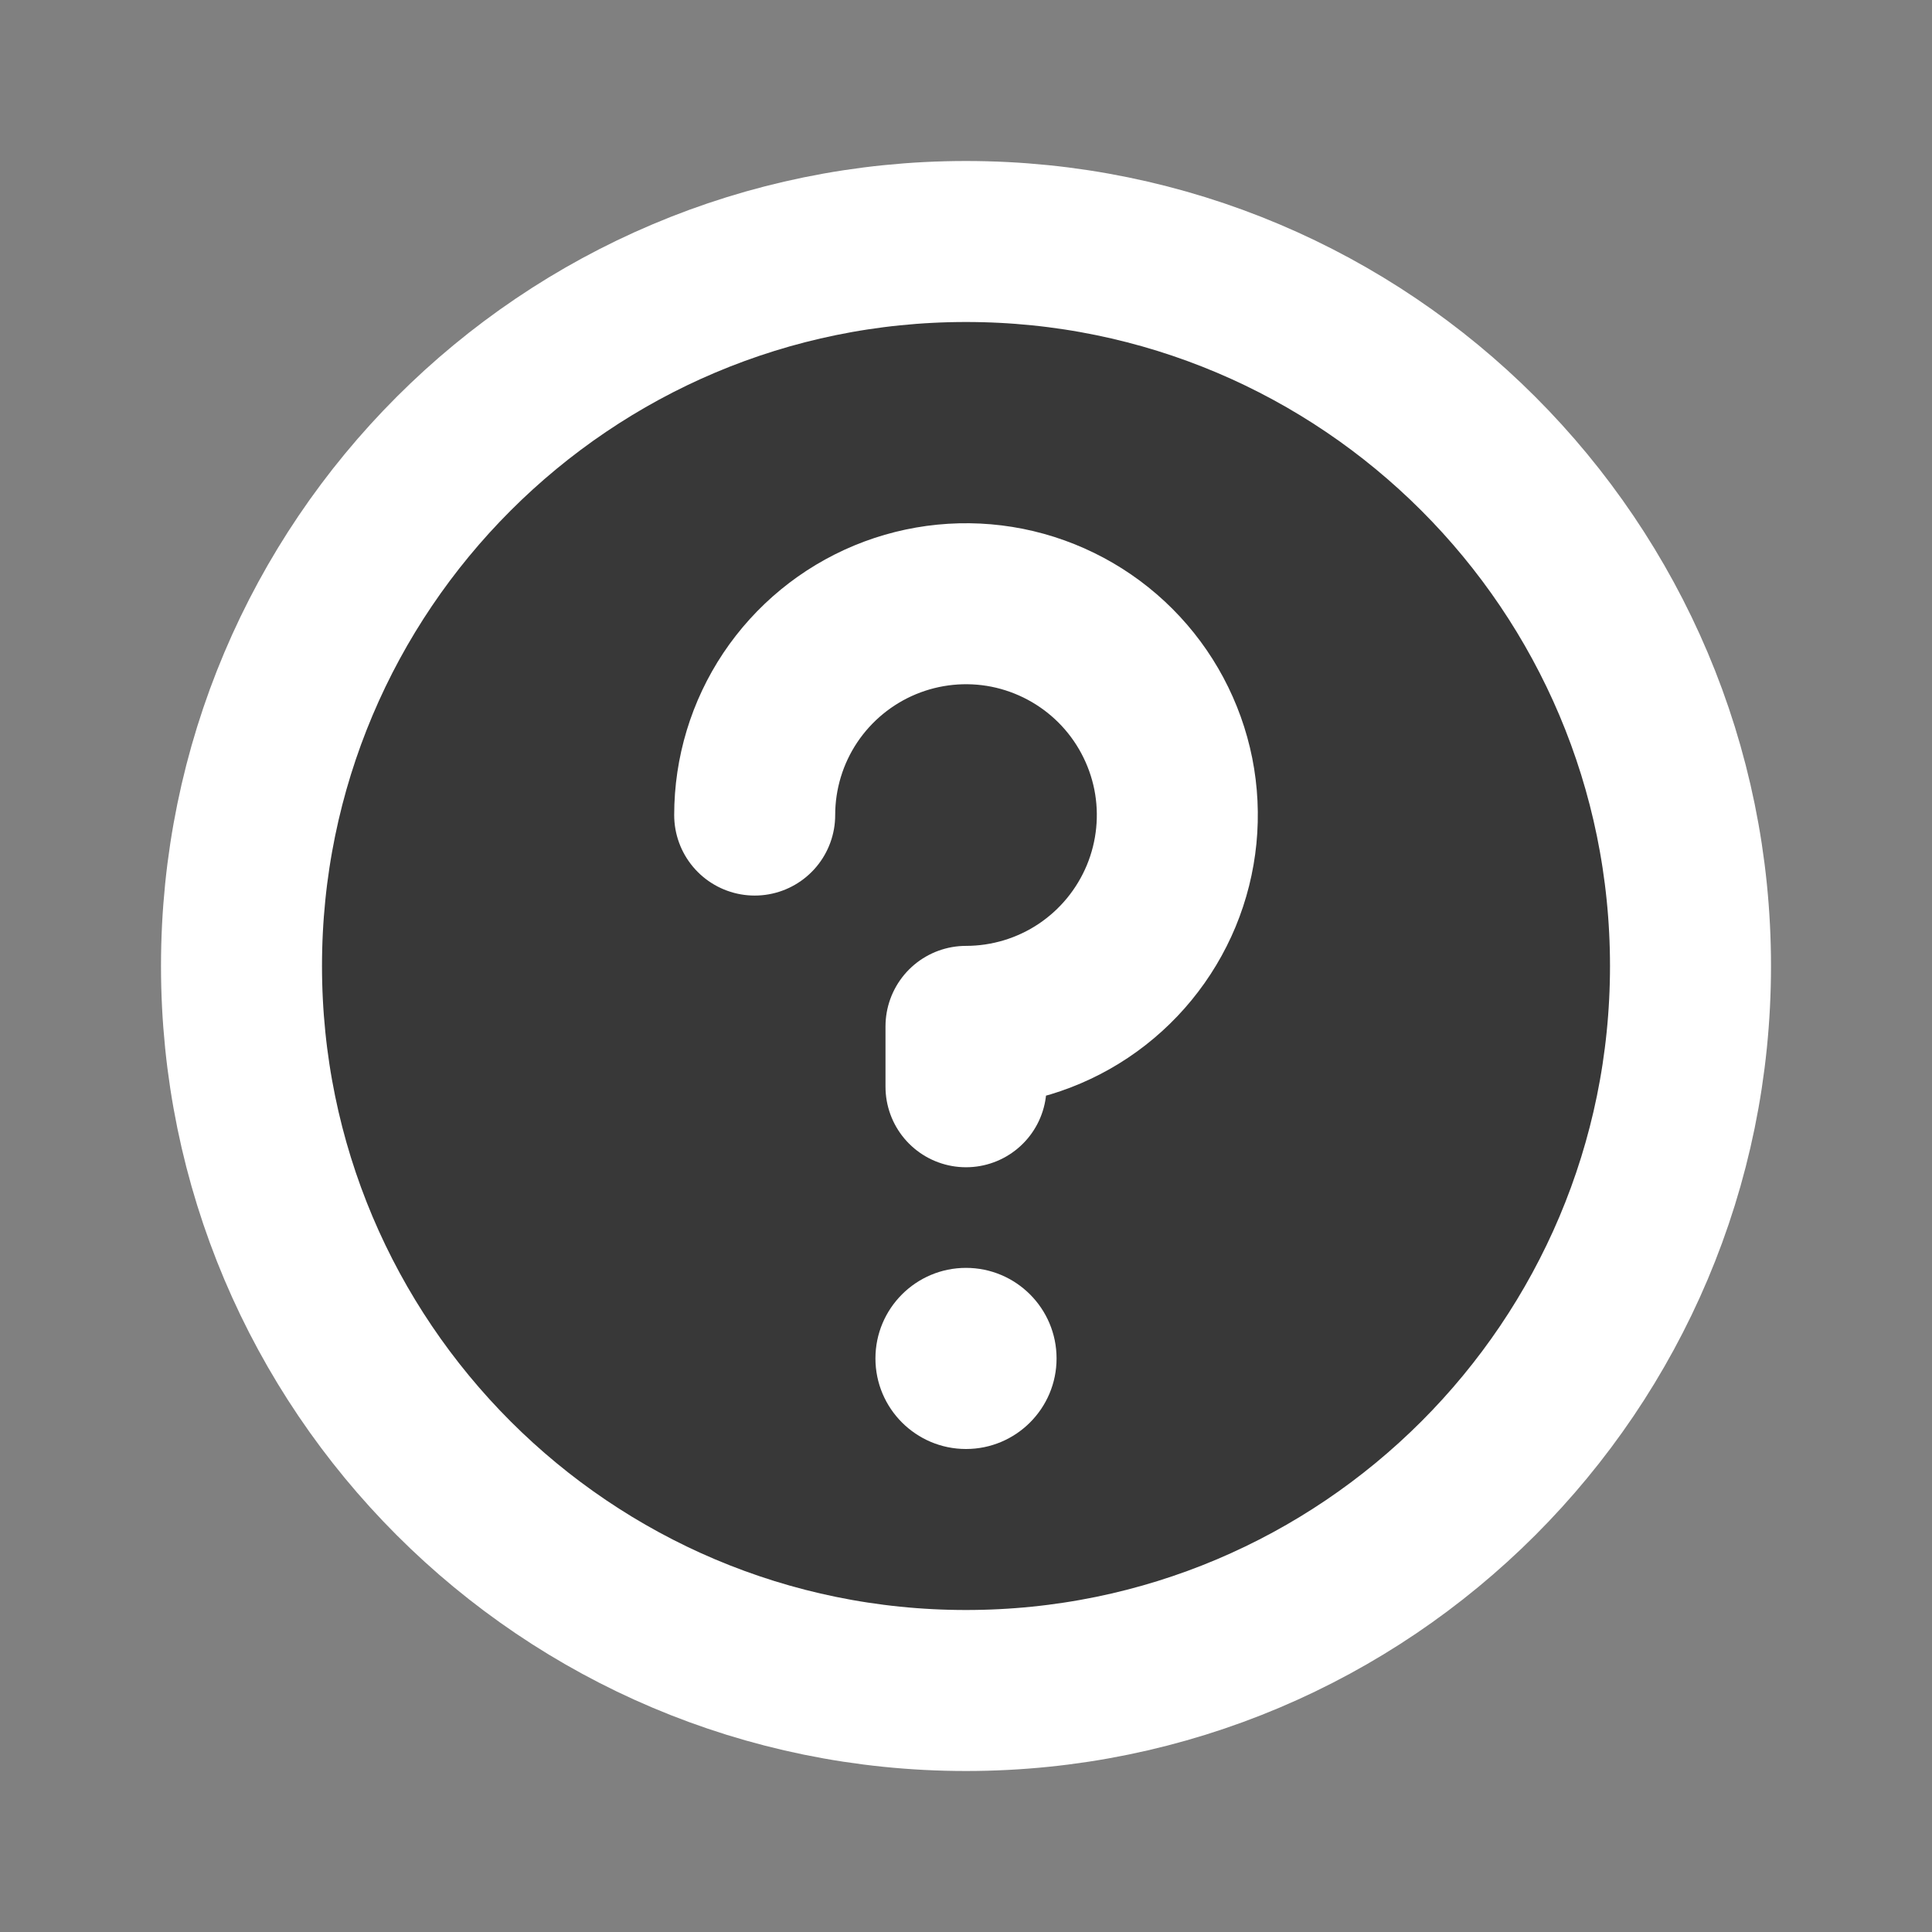 <svg xmlns="http://www.w3.org/2000/svg" width="24" height="24" viewBox="0 0 24 24" fill="none">
<rect x="0" y="0" width="24" height="24" fill="#808080" stroke="none"/>
<path d="M12 21C16.971 21 21 16.971 21 12C21 7.029 16.971 3 12 3C7.029 3 3 7.029 3 12C3 16.971 7.029 21 12 21Z" stroke="#ffffff" stroke-width="2" stroke-linecap="round" stroke-linejoin="round" fill="#383838"/>
<path d="M12 18C12.621 18 13.125 17.496 13.125 16.875C13.125 16.254 12.621 15.75 12 15.75C11.379 15.75 10.875 16.254 10.875 16.875C10.875 17.496 11.379 18 12 18Z" fill="#ffffff"/>
<path d="M12 13.5V12.75C12.519 12.75 13.027 12.596 13.458 12.308C13.89 12.019 14.226 11.609 14.425 11.13C14.624 10.65 14.676 10.122 14.575 9.613C14.473 9.104 14.223 8.636 13.856 8.269C13.489 7.902 13.021 7.652 12.512 7.55C12.003 7.449 11.475 7.501 10.995 7.7C10.516 7.899 10.106 8.235 9.817 8.667C9.529 9.098 9.375 9.606 9.375 10.125" stroke="#ffffff" stroke-width="2" stroke-linecap="round" stroke-linejoin="round" fill="#383838"/>
</svg>